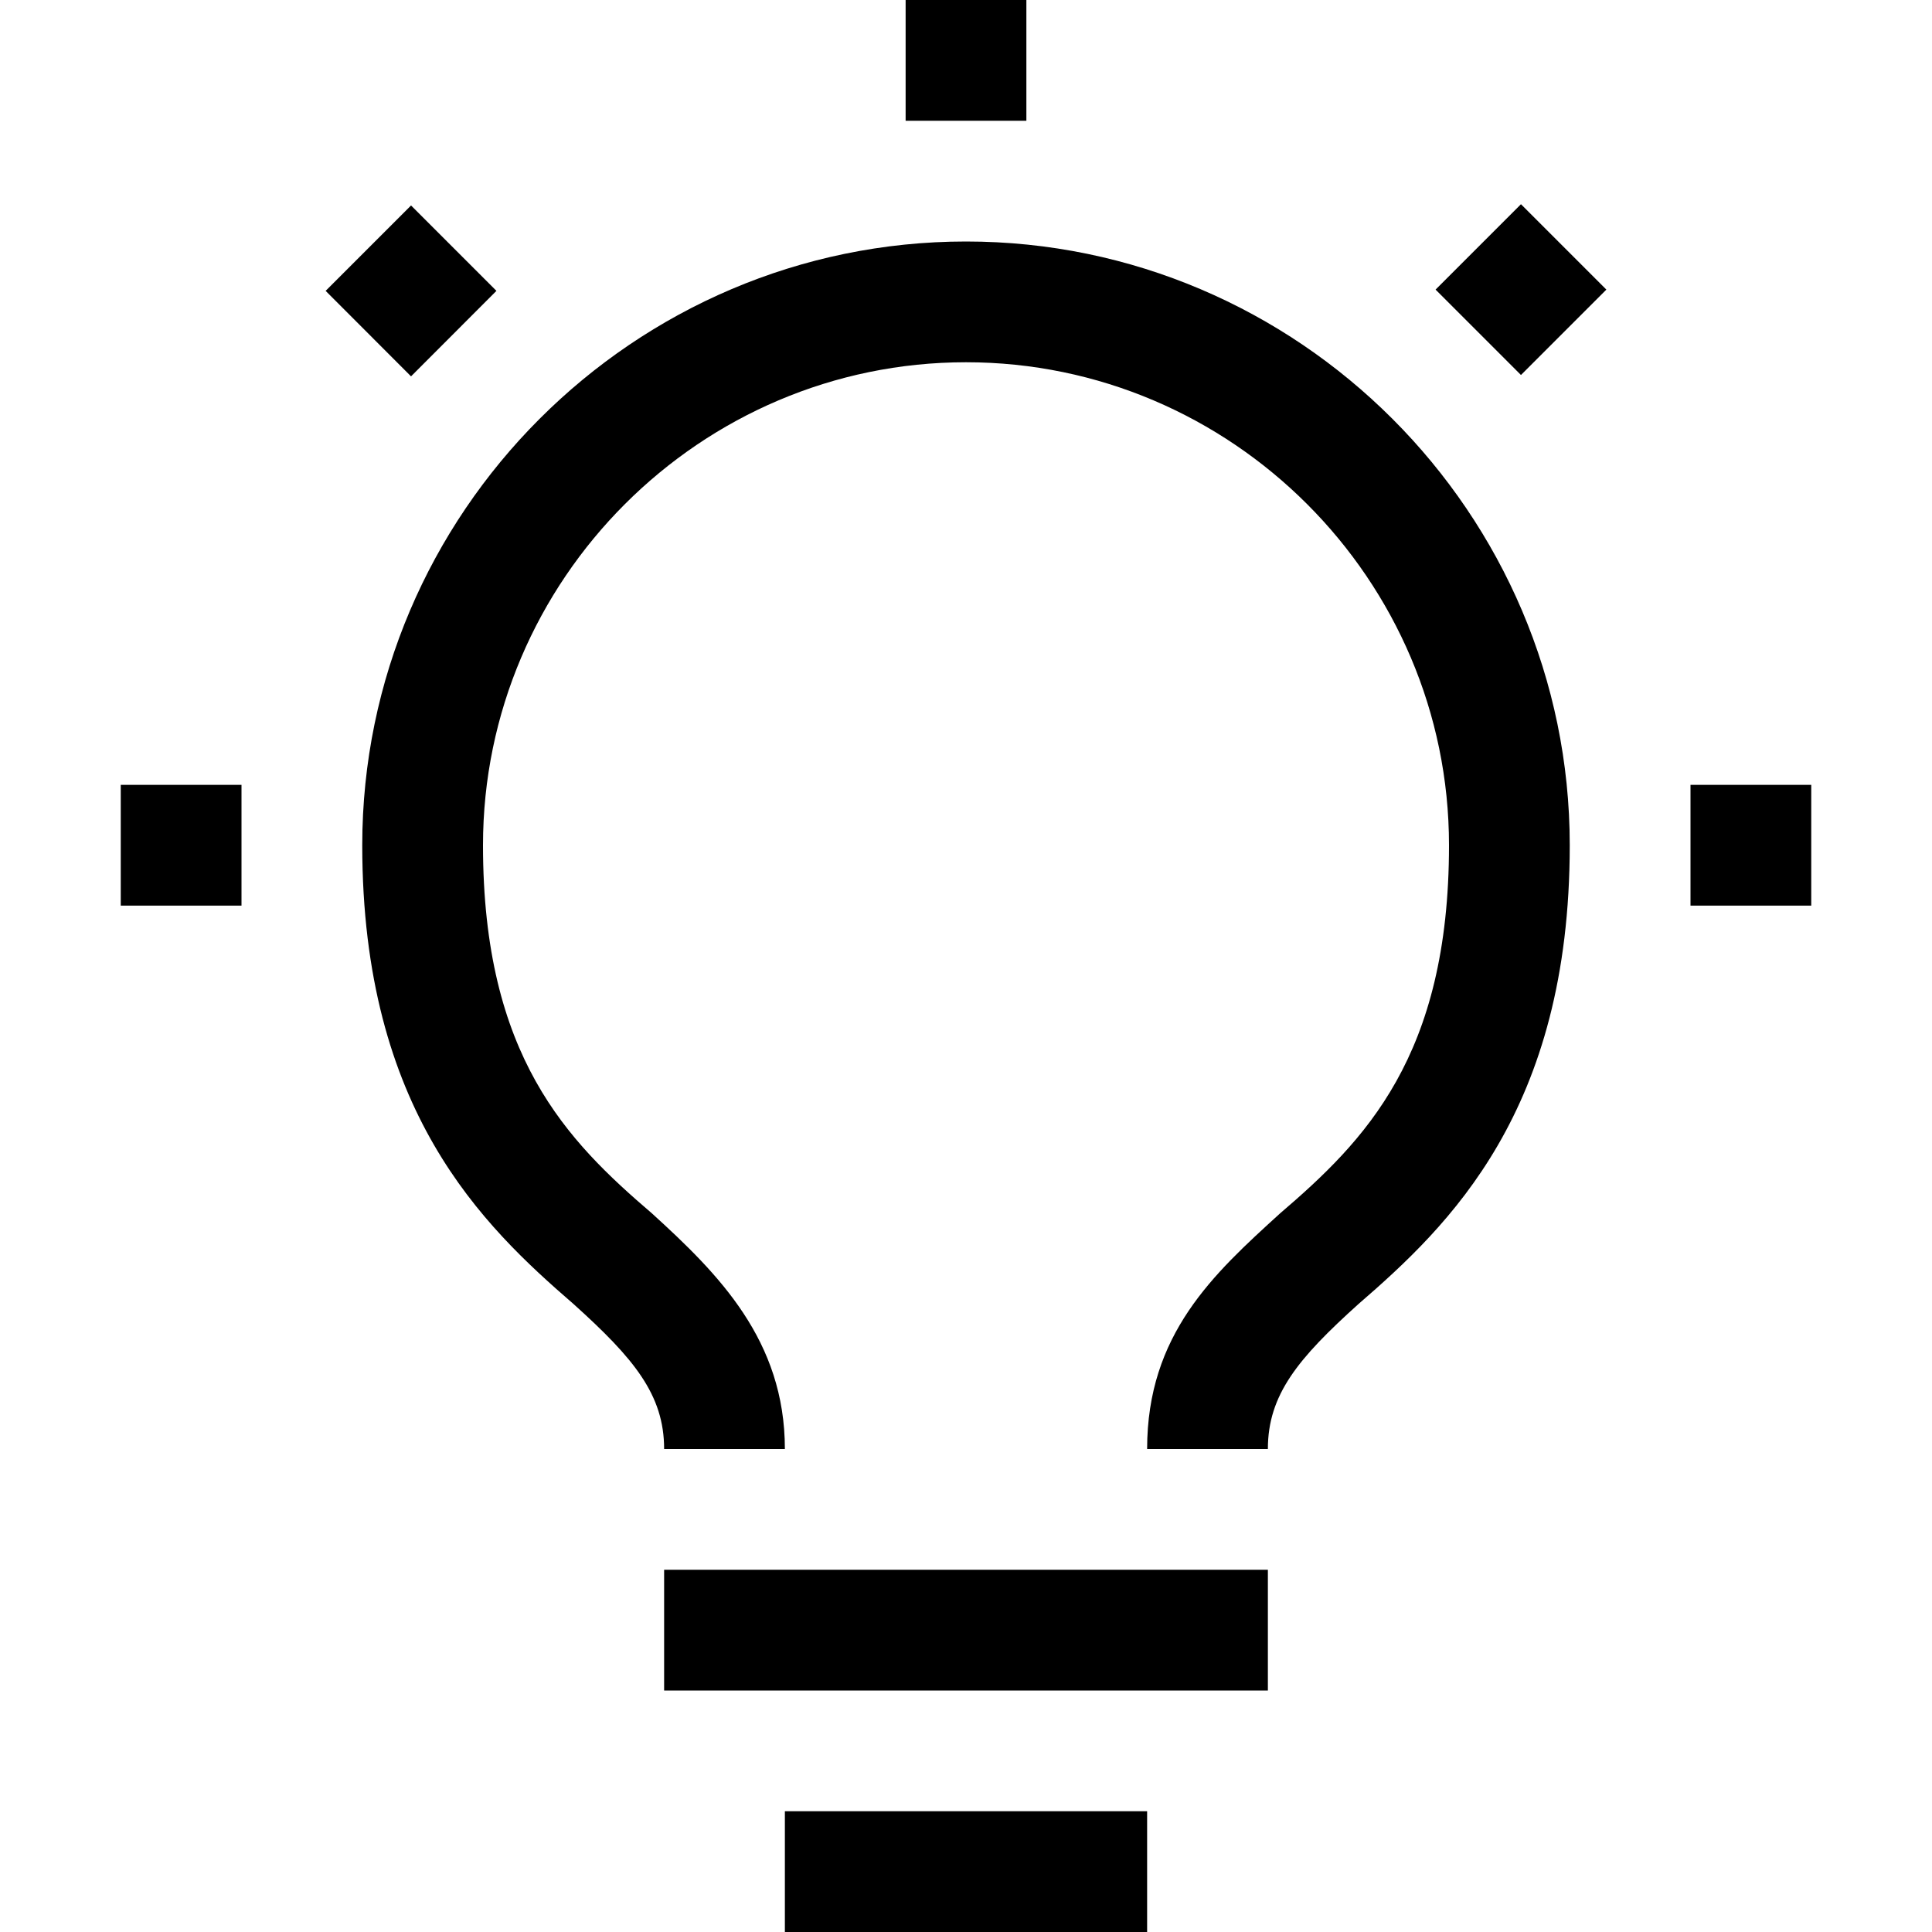 <svg width="20" height="20" viewBox="0 0 20 20" fill="none" xmlns="http://www.w3.org/2000/svg">
<path d="M17.5 8.125H18.75V9.375H17.5V8.125ZM14.861 2.998L15.745 2.114L16.629 2.998L15.745 3.882L14.861 2.998ZM9.375 0H10.625V1.25H9.375V0ZM4.255 3.896L3.371 3.011L4.255 2.127L5.139 3.011L4.255 3.896ZM1.25 8.125H2.5V9.375H1.25V8.125ZM8.125 18.75H11.875V20H8.125V18.75ZM6.875 16.25H13.125V17.5H6.875V16.25ZM10 2.5C6.562 2.5 3.75 5.312 3.75 8.75C3.75 11.5 5 12.688 5.938 13.5C6.562 14.062 6.875 14.438 6.875 15H8.125C8.125 13.875 7.438 13.188 6.75 12.562C5.875 11.812 5 10.938 5 8.75C5 6 7.25 3.75 10 3.75C12.75 3.75 15 6 15 8.75C15 10.938 14.125 11.812 13.25 12.562C12.562 13.188 11.875 13.812 11.875 15H13.125C13.125 14.438 13.438 14.062 14.062 13.5C15 12.688 16.25 11.5 16.25 8.75C16.25 5.312 13.438 2.5 10 2.5Z" fill="black"/>
</svg>
